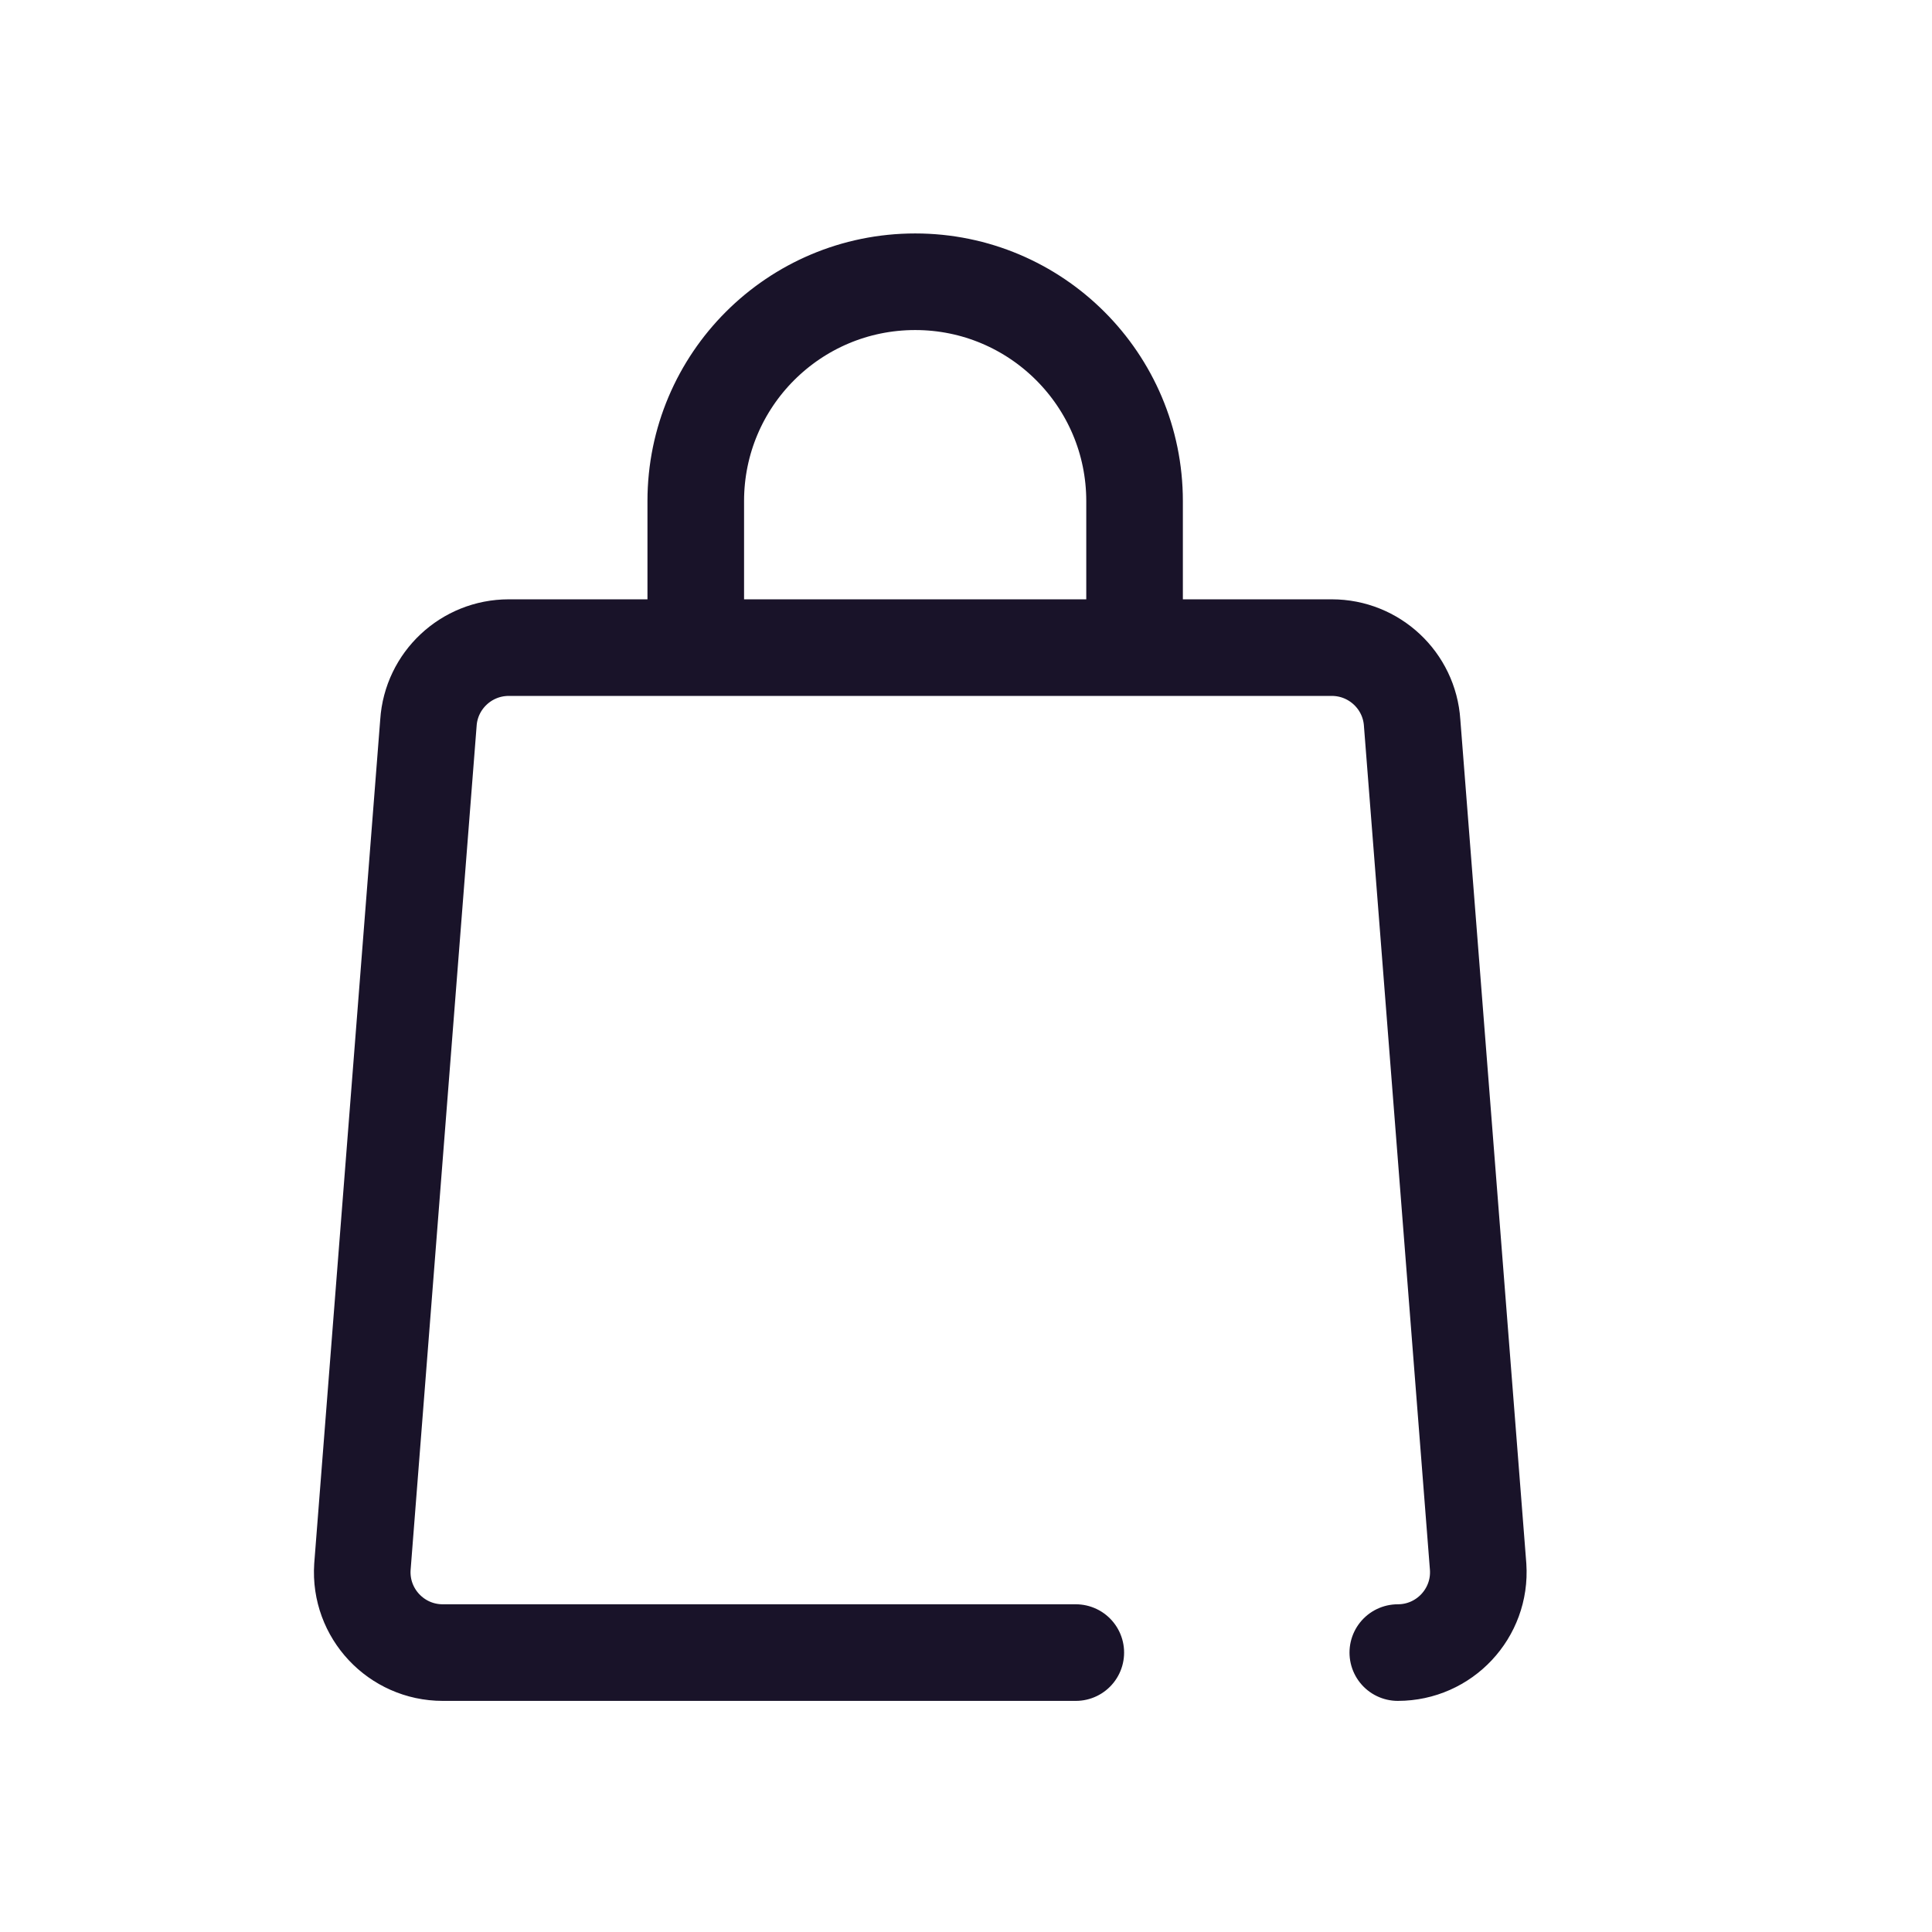 <svg width="24" height="24" viewBox="0 0 24 24" fill="none" xmlns="http://www.w3.org/2000/svg">
<path d="M8.643 8.016V6.225C8.643 4.72 9.863 3.5 11.369 3.5C12.873 3.5 14.094 4.72 14.094 6.225V8.016" stroke="#191329" stroke-width="1.2" stroke-linecap="round" stroke-linejoin="round"/>
<path d="M13.364 20.529H5.5C4.922 20.529 4.464 20.041 4.502 19.464L5.322 8.979C5.356 8.454 5.793 8.045 6.32 8.045H16.544C17.071 8.045 17.508 8.454 17.542 8.979L18.362 19.464C18.4 20.041 17.942 20.529 17.364 20.529" stroke="#191329" stroke-width="1.2" stroke-linecap="round" stroke-linejoin="round"/>
</svg>
